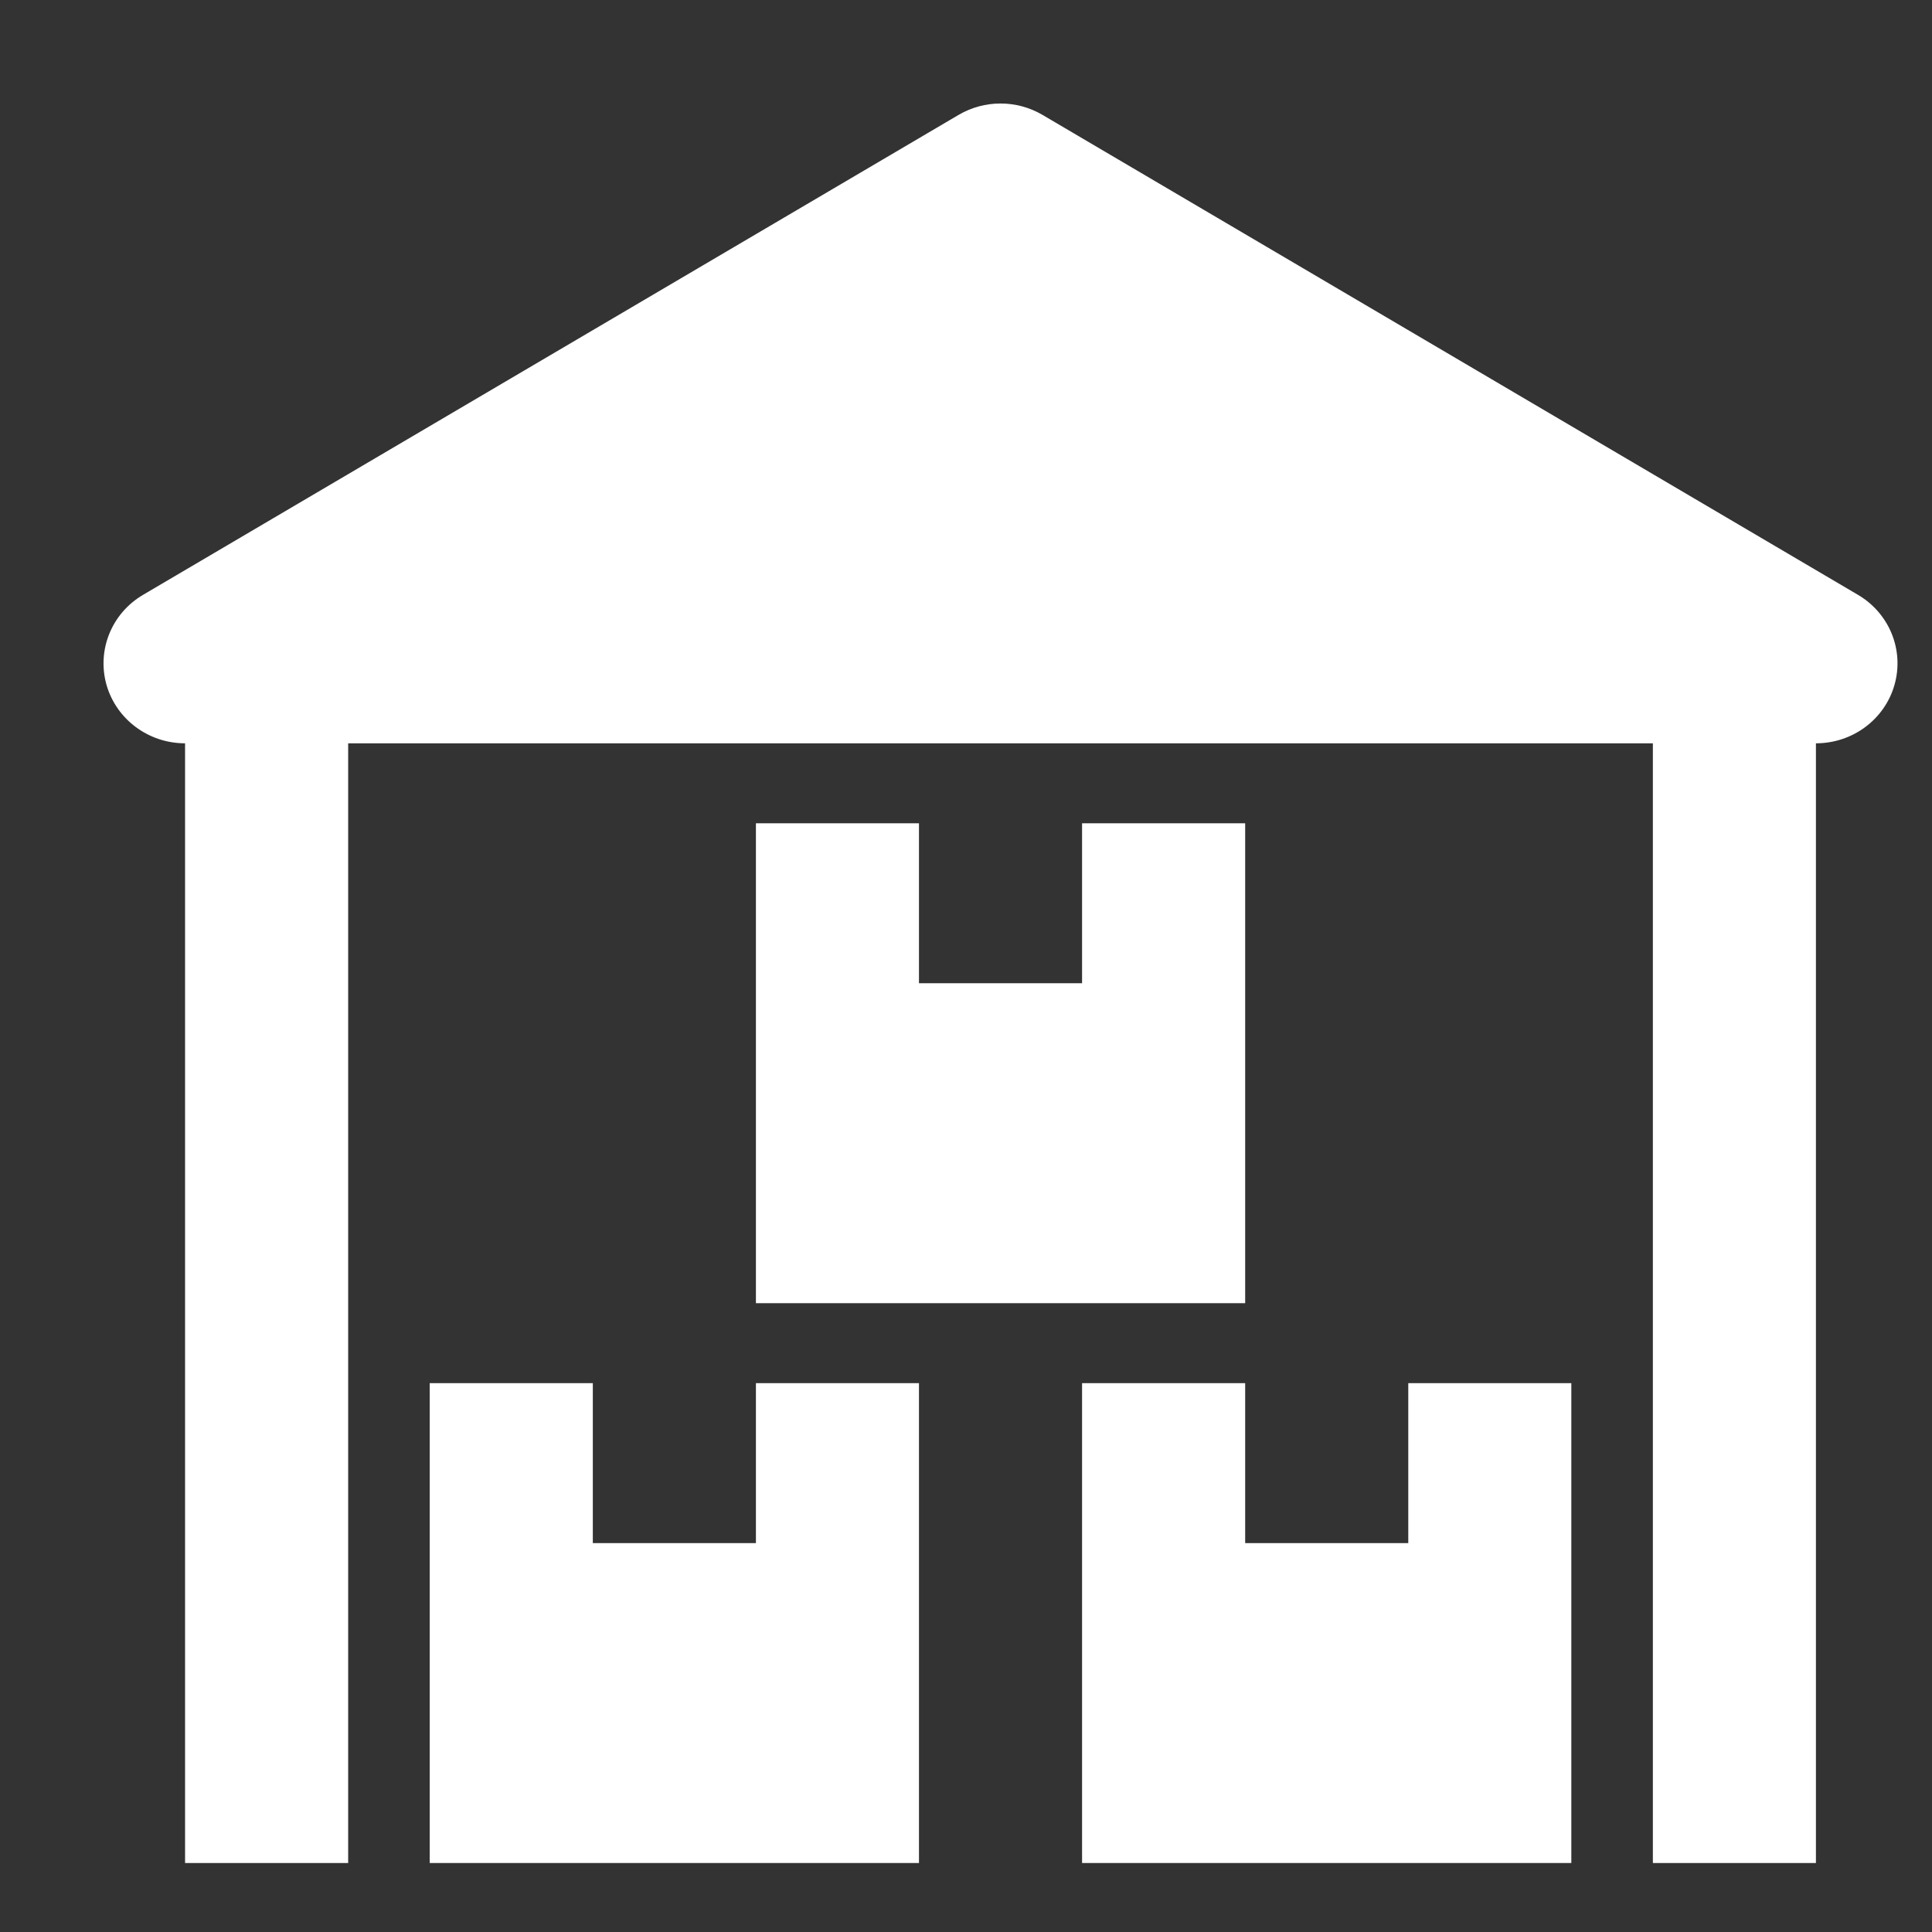 <?xml version="1.0" encoding="UTF-8"?>
<svg width="38px" height="38px" viewBox="0 0 38 38" version="1.1" xmlns="http://www.w3.org/2000/svg" xmlns:xlink="http://www.w3.org/1999/xlink">
    <rect x="0" y="0" width="38" height="38" fill="#333333" stroke="none"/>
    <title>icon-extensiveproduct-wh</title>
    <g id="Landing-Page" stroke="none" stroke-width="1" fill="none" fill-rule="evenodd">
        <g id="EFS---D---Pro-Membership-Page" transform="translate(-441, -2959)">
            <g id="icon-extensiveproduct-wh" transform="translate(441, 2959)">
                <rect id="Rectangle-1-Copy-1157" x="0" y="0" width="38" height="38"></rect>
                <g id="Group" transform="translate(2.036, 2.036)" fill="#FFFFFF">
                    <path d="M34.507,9.663 L18.469,0.224 C17.96,-0.075 17.327,-0.075 16.818,0.224 L0.779,9.663 C0.16,10.026 -0.133,10.749 0.058,11.432 C0.252,12.113 0.884,12.584 1.604,12.584 L1.604,34.607 L4.812,34.607 L4.812,12.584 L30.474,12.584 L30.474,34.607 L33.681,34.607 L33.681,12.584 C34.403,12.584 35.035,12.113 35.227,11.432 C35.42,10.749 35.125,10.026 34.507,9.663" id="Fill-315"></path>
                    <polygon id="Fill-316" points="12.832 14.157 12.832 23.596 22.455 23.596 22.455 14.157 19.247 14.157 19.247 17.303 16.039 17.303 16.039 14.157"></polygon>
                    <polygon id="Fill-317" points="12.832 28.315 9.624 28.315 9.624 25.169 6.416 25.169 6.416 34.607 16.039 34.607 16.039 25.169 12.832 25.169"></polygon>
                    <polygon id="Fill-318" points="25.663 28.315 22.455 28.315 22.455 25.169 19.247 25.169 19.247 34.607 28.87 34.607 28.87 25.169 25.663 25.169"></polygon>
                </g>
            </g>
        </g>
    </g>
</svg>